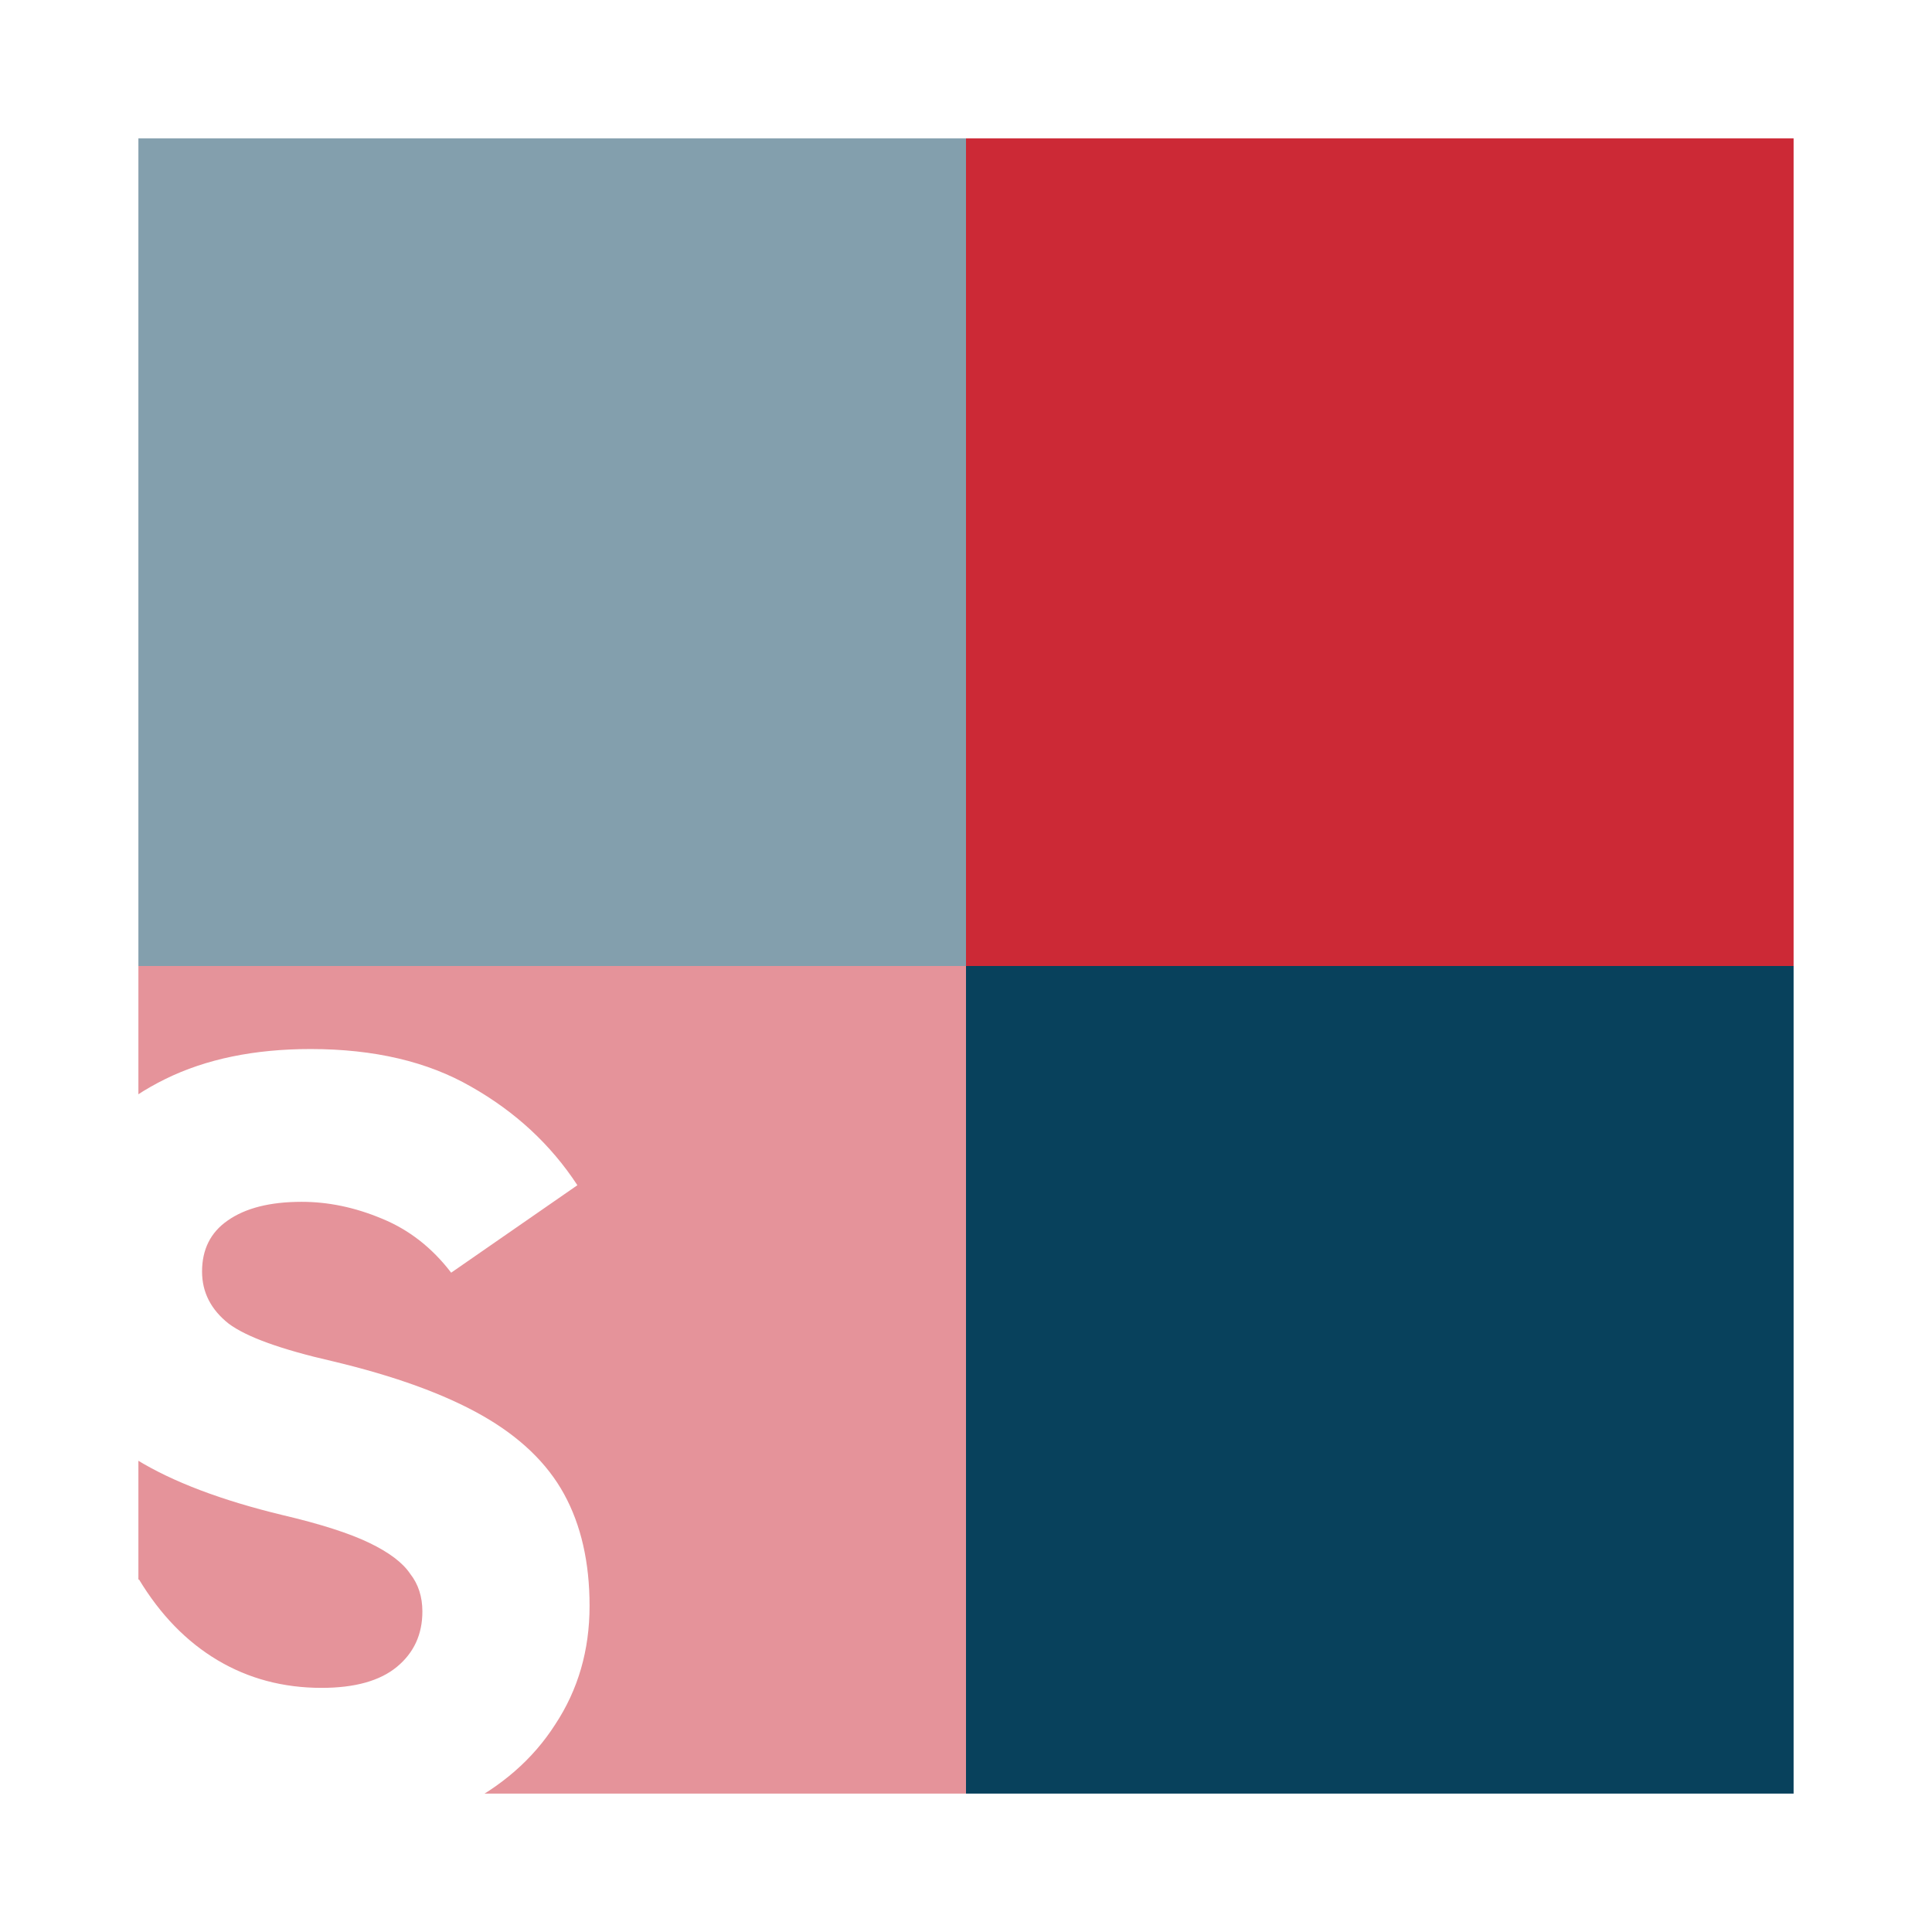 <svg width="698" height="698" viewBox="0 0 698 698" fill="none" xmlns="http://www.w3.org/2000/svg">
<rect x="0" y="0" width="698" height="698" fill="#808080" stroke="none"/>
<g clip-path="url(#clip0_103_29)">
<rect width="698" height="698" fill="white"/>
<rect x="349" width="349" height="349" fill="#CC2936"/>
<rect width="349" height="349" fill="#08415C" fill-opacity="0.5"/>
<rect y="349" width="349" height="349" fill="#CC2936" fill-opacity="0.5"/>
<rect x="349" y="349" width="349" height="349" fill="#08415C"/>
<path d="M113 663.8C97.267 663.8 82.467 661.533 68.6 657C55 652.2 42.733 645.133 31.8 635.8C21.133 626.2 12.067 613.933 4.6 599L50.2 570.6C57.933 583.4 67.4 593.133 78.6 599.8C89.8 606.467 102.333 609.8 116.2 609.8C128.2 609.8 137.267 607.267 143.4 602.2C149.533 597.133 152.6 590.467 152.6 582.2C152.6 576.867 151.133 572.333 148.2 568.6C145.533 564.6 140.6 560.867 133.4 557.4C126.2 553.933 115.8 550.6 102.2 547.4C80.067 542.067 62.467 535.4 49.4 527.4C36.6 519.4 27.533 509.933 22.2 499C16.867 487.8 14.2 475.4 14.2 461.8C14.2 445.8 18.067 431.667 25.8 419.4C33.8 406.867 45.133 397 59.8 389.8C74.467 382.6 91.933 379 112.2 379C135.133 379 154.467 383.533 170.2 392.6C186.2 401.667 199 413.533 208.6 428.2L163 459.8C156.067 450.733 147.667 444.2 137.8 440.2C128.2 436.2 118.6 434.2 109 434.2C97.533 434.2 88.6 436.467 82.2 441C76.067 445.267 73 451.4 73 459.4C73 466.867 76.2 473.133 82.6 478.2C89 483 101.533 487.533 120.2 491.8C142.6 497.133 160.6 503.667 174.2 511.4C187.8 519.133 197.667 528.6 203.8 539.8C209.933 551 213 564.467 213 580.2C213 596.2 208.867 610.467 200.6 623C192.6 635.533 181.133 645.533 166.2 653C151.267 660.2 133.533 663.8 113 663.8Z" fill="white"/>
<line x1="698" y1="25" y2="25" stroke="white" stroke-width="50"/>
<line x1="720" y1="673" x2="22" y2="673" stroke="white" stroke-width="50"/>
<line x1="25" x2="25" y2="698" stroke="white" stroke-width="50"/>
<line x1="673" x2="673" y2="698" stroke="white" stroke-width="50"/>
</g>
<defs>
<clipPath id="clip0_103_29">
<rect width="698" height="698" fill="white"/>
</clipPath>
</defs>
</svg>
